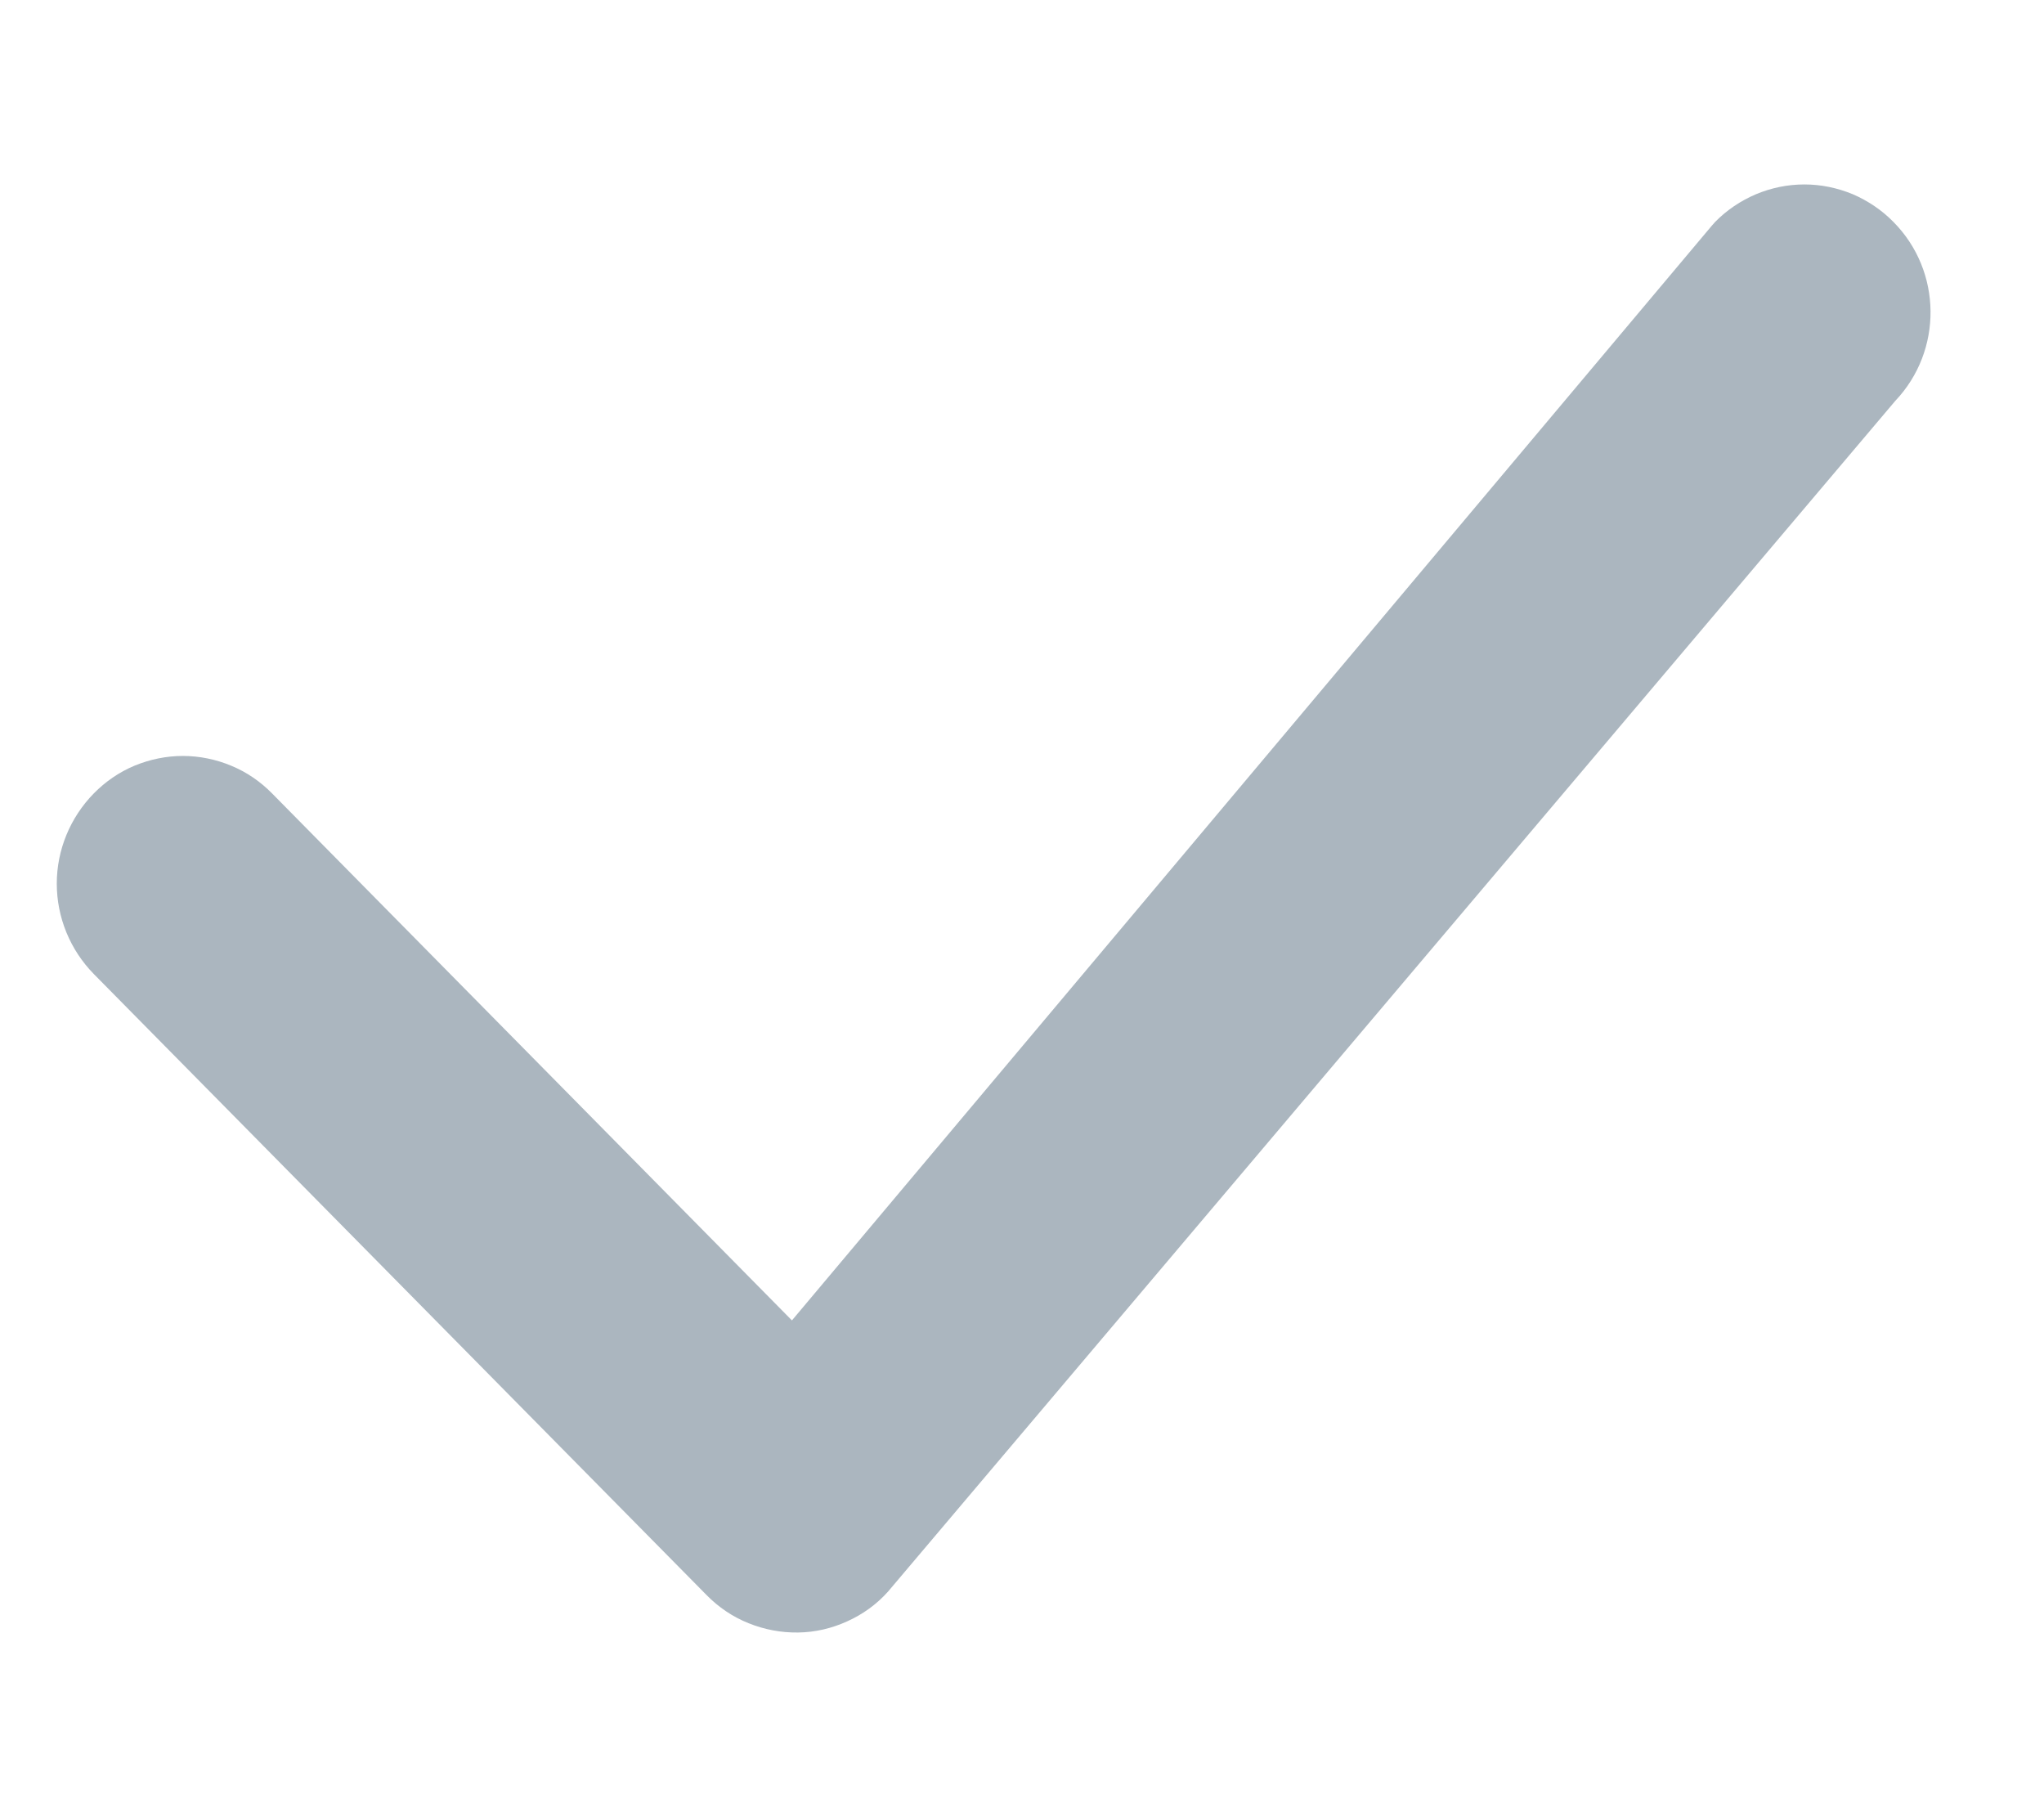 <?xml version="1.0" encoding="UTF-8"?> <svg xmlns="http://www.w3.org/2000/svg" width="9" height="8" viewBox="0 0 9 8" fill="none"> <path d="M7.552 0.977C7.603 0.925 7.664 0.884 7.732 0.855C7.799 0.827 7.871 0.812 7.945 0.812C8.018 0.812 8.09 0.827 8.158 0.855C8.225 0.884 8.286 0.925 8.337 0.977C8.552 1.194 8.555 1.544 8.345 1.765L3.91 7.007C3.86 7.063 3.799 7.107 3.73 7.138C3.662 7.169 3.589 7.186 3.514 7.187C3.439 7.188 3.365 7.174 3.296 7.146C3.226 7.118 3.164 7.076 3.111 7.022L0.413 4.288C0.309 4.182 0.25 4.039 0.25 3.89C0.25 3.742 0.309 3.599 0.413 3.493C0.464 3.441 0.525 3.399 0.592 3.371C0.66 3.343 0.732 3.328 0.805 3.328C0.878 3.328 0.951 3.343 1.018 3.371C1.086 3.399 1.147 3.441 1.198 3.493L3.487 5.813L7.537 0.994C7.542 0.988 7.547 0.983 7.552 0.977Z" fill="#ABB6BF"></path> </svg> 